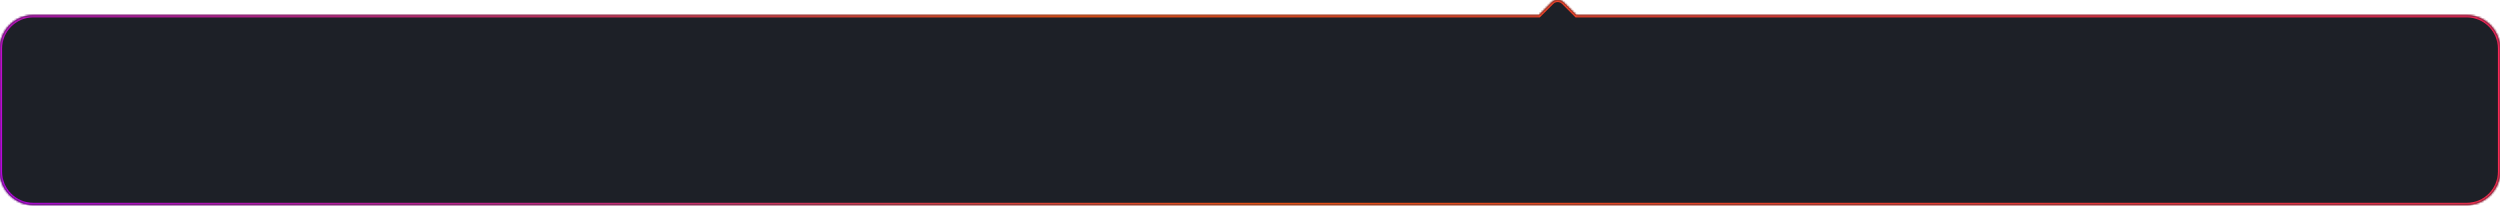 <svg preserveAspectRatio="none" viewBox="0 0 1200 99" fill="none" xmlns="http://www.w3.org/2000/svg">
<mask id="path-1-inside-1" fill="white">
<path fill-rule="evenodd" clip-rule="evenodd" d="M756.678 7.344H1184C1192.84 7.344 1200 14.507 1200 23.344V82.344C1200 91.18 1192.84 98.344 1184 98.344H16C7.163 98.344 0 91.18 0 82.344V23.344C0 14.507 7.163 7.344 16 7.344H738.677L744.849 1.172C746.411 -0.391 748.944 -0.391 750.506 1.172L756.678 7.344Z"/>
</mask>
<path fill-rule="evenodd" clip-rule="evenodd" d="M756.678 7.344H1184C1192.84 7.344 1200 14.507 1200 23.344V82.344C1200 91.18 1192.84 98.344 1184 98.344H16C7.163 98.344 0 91.18 0 82.344V23.344C0 14.507 7.163 7.344 16 7.344H738.677L744.849 1.172C746.411 -0.391 748.944 -0.391 750.506 1.172L756.678 7.344Z" fill="#1D2027"/>
<path d="M756.678 7.344L755.971 8.051L756.264 8.344H756.678V7.344ZM738.677 7.344V8.344H739.091L739.384 8.051L738.677 7.344ZM744.849 1.172L745.556 1.879V1.879L744.849 1.172ZM750.506 1.172L751.213 0.464V0.464L750.506 1.172ZM756.678 8.344H1184V6.344H756.678V8.344ZM1184 8.344C1192.28 8.344 1199 15.059 1199 23.344H1201C1201 13.955 1193.39 6.344 1184 6.344V8.344ZM1199 23.344V82.344H1201V23.344H1199ZM1199 82.344C1199 90.628 1192.28 97.344 1184 97.344V99.344C1193.39 99.344 1201 91.732 1201 82.344H1199ZM1184 97.344H16V99.344H1184V97.344ZM16 97.344C7.716 97.344 1 90.628 1 82.344H-1C-1 91.732 6.611 99.344 16 99.344V97.344ZM1 82.344V23.344H-1V82.344H1ZM1 23.344C1 15.059 7.716 8.344 16 8.344V6.344C6.611 6.344 -1 13.955 -1 23.344H1ZM16 8.344H738.677V6.344H16V8.344ZM739.384 8.051L745.556 1.879L744.142 0.464L737.97 6.636L739.384 8.051ZM745.556 1.879C746.728 0.707 748.627 0.707 749.799 1.879L751.213 0.464C749.261 -1.488 746.095 -1.488 744.142 0.464L745.556 1.879ZM749.799 1.879L755.971 8.051L757.385 6.636L751.213 0.464L749.799 1.879Z" fill="#1D2027" mask="url(#path-1-inside-1)"/>
<path d="M756.678 7.344L755.971 8.051L756.264 8.344H756.678V7.344ZM738.677 7.344V8.344H739.091L739.384 8.051L738.677 7.344ZM744.849 1.172L745.556 1.879V1.879L744.849 1.172ZM750.506 1.172L751.213 0.464V0.464L750.506 1.172ZM756.678 8.344H1184V6.344H756.678V8.344ZM1184 8.344C1192.28 8.344 1199 15.059 1199 23.344H1201C1201 13.955 1193.39 6.344 1184 6.344V8.344ZM1199 23.344V82.344H1201V23.344H1199ZM1199 82.344C1199 90.628 1192.28 97.344 1184 97.344V99.344C1193.39 99.344 1201 91.732 1201 82.344H1199ZM1184 97.344H16V99.344H1184V97.344ZM16 97.344C7.716 97.344 1 90.628 1 82.344H-1C-1 91.732 6.611 99.344 16 99.344V97.344ZM1 82.344V23.344H-1V82.344H1ZM1 23.344C1 15.059 7.716 8.344 16 8.344V6.344C6.611 6.344 -1 13.955 -1 23.344H1ZM16 8.344H738.677V6.344H16V8.344ZM739.384 8.051L745.556 1.879L744.142 0.464L737.97 6.636L739.384 8.051ZM745.556 1.879C746.728 0.707 748.627 0.707 749.799 1.879L751.213 0.464C749.261 -1.488 746.095 -1.488 744.142 0.464L745.556 1.879ZM749.799 1.879L755.971 8.051L757.385 6.636L751.213 0.464L749.799 1.879Z" fill="url(#paint0_linear)" mask="url(#path-1-inside-1)"/>
<defs>
<linearGradient id="paint0_linear" x1="1269.53" y1="-14.752" x2="560.168" y2="706.247" gradientUnits="userSpaceOnUse">
<stop stop-color="#F61F62"/>
<stop offset="0.539" stop-color="#FC5611"/>
<stop offset="0.983" stop-color="#B100EF"/>
</linearGradient>
</defs>
</svg>
